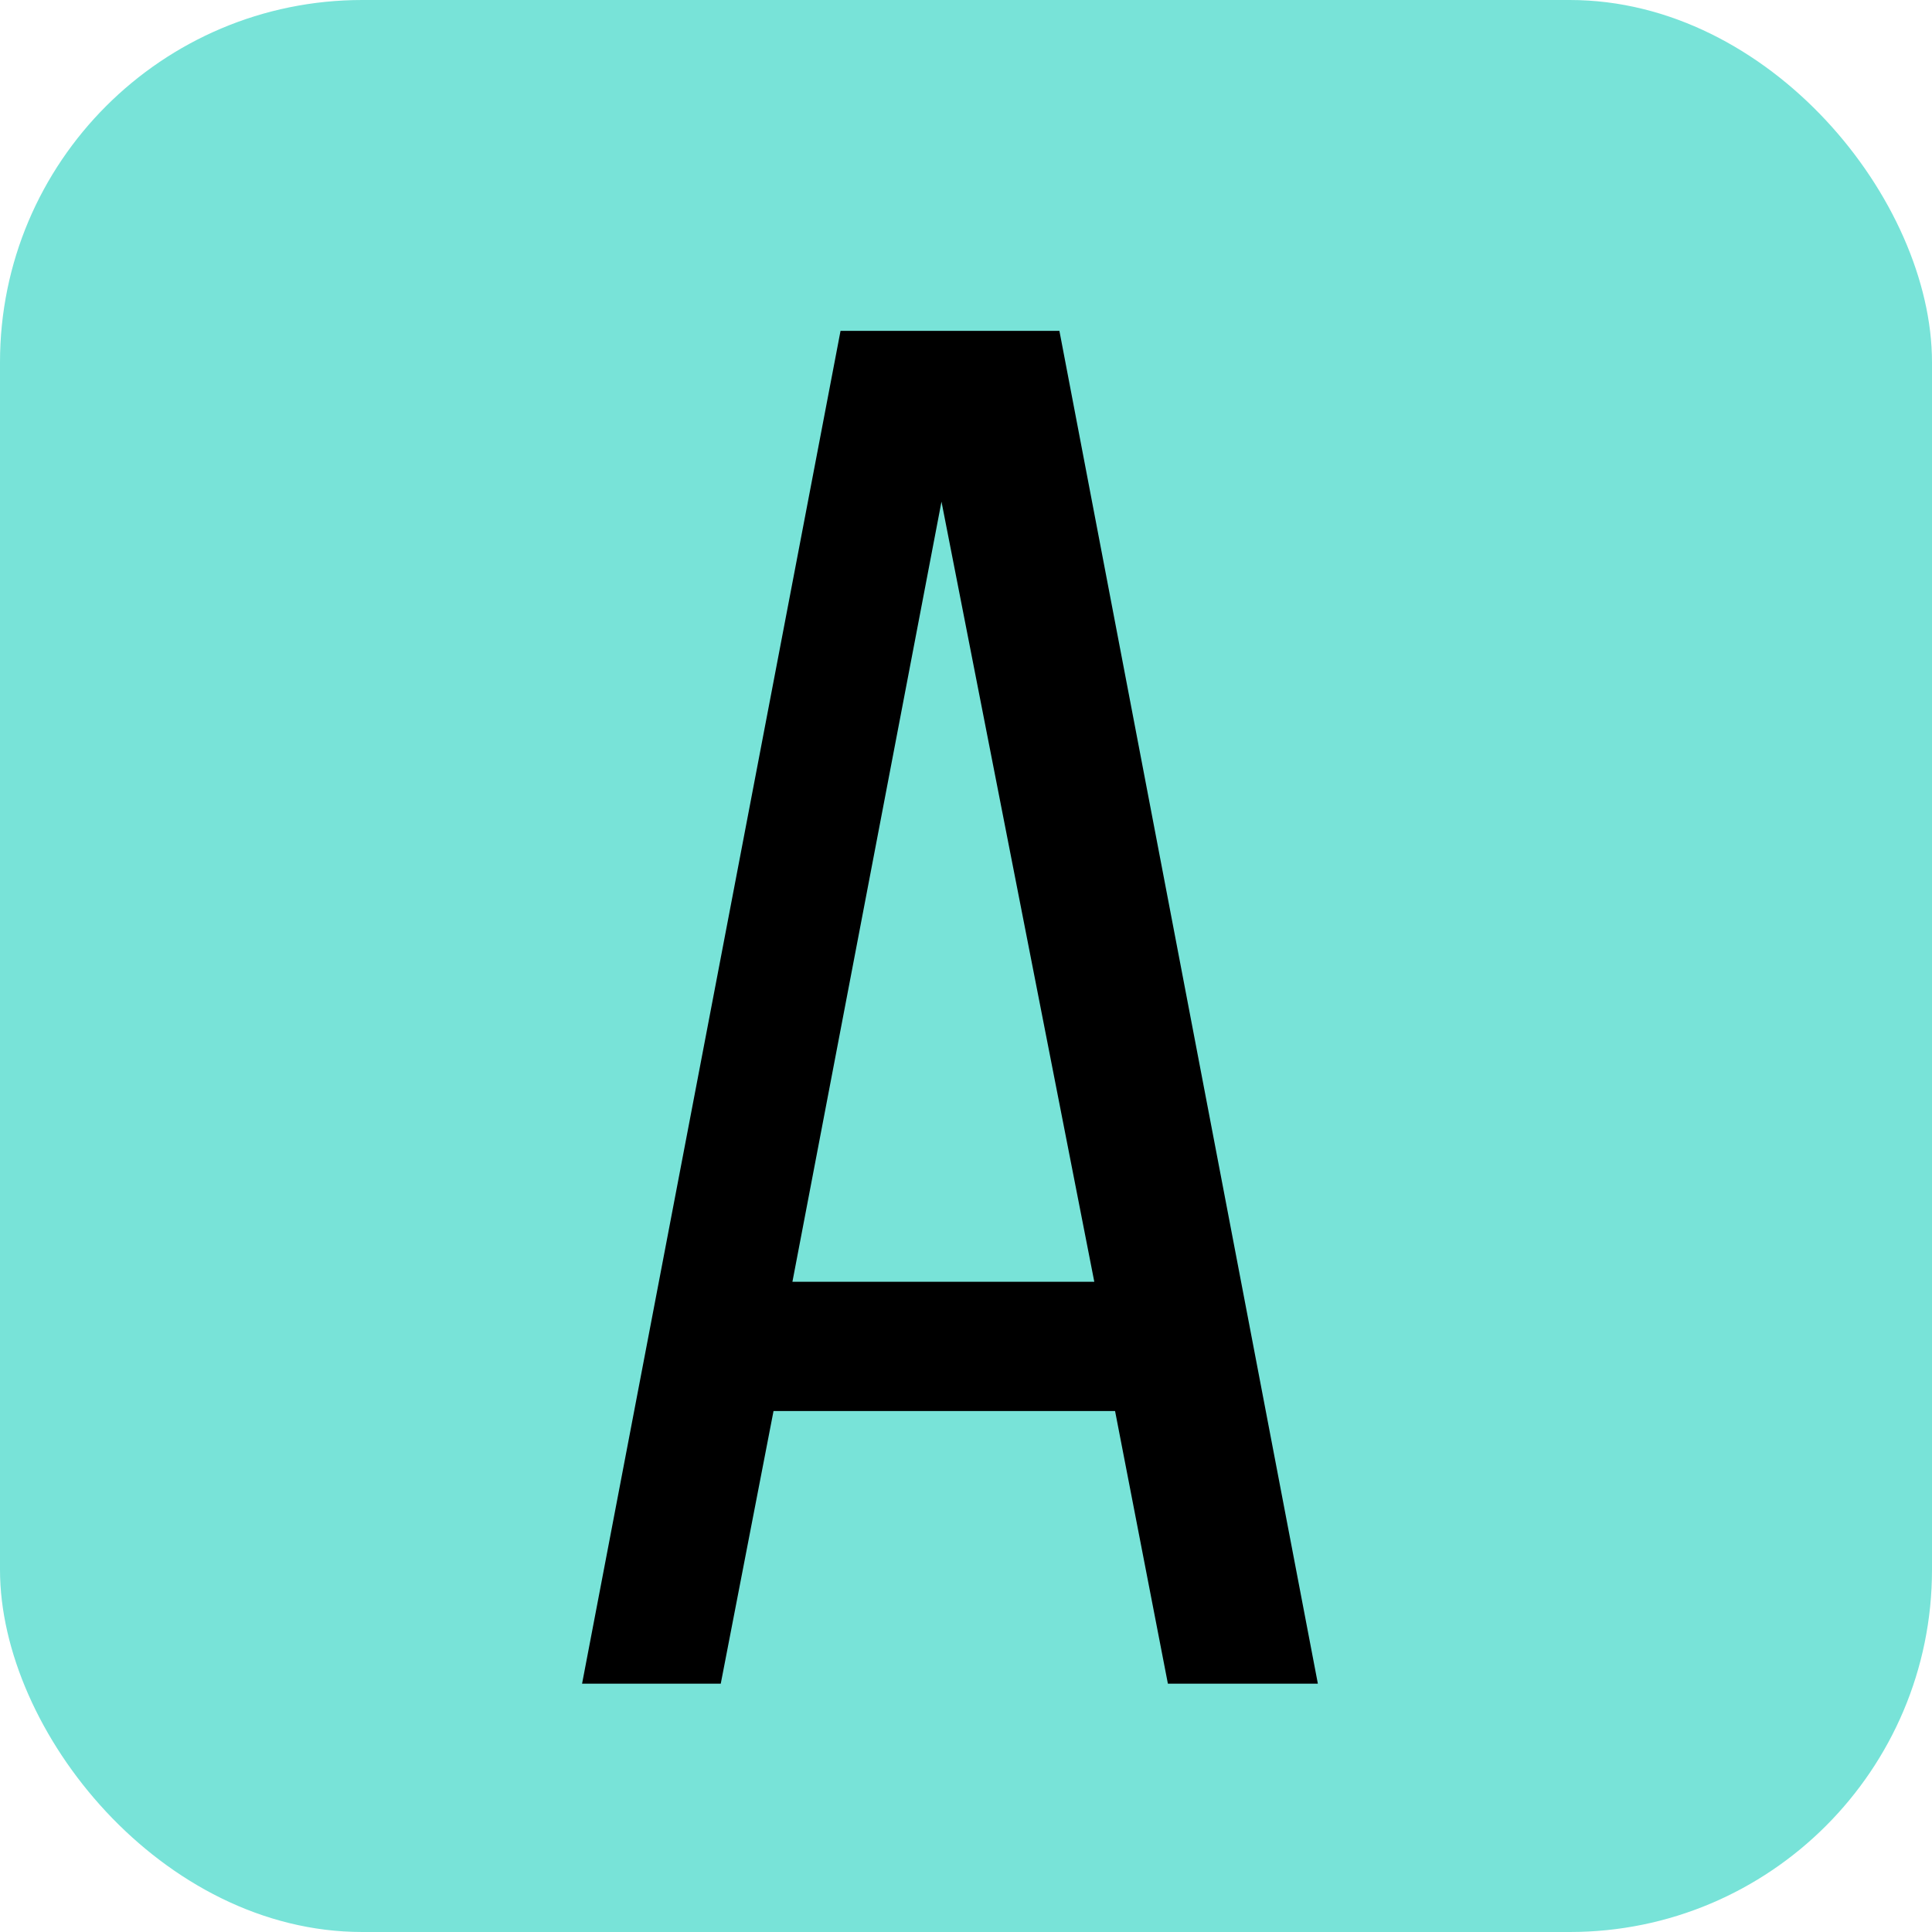 <?xml version="1.0" encoding="UTF-8"?> <svg xmlns="http://www.w3.org/2000/svg" width="32" height="32" viewBox="0 0 32 32" fill="none"><rect width="32" height="32" rx="6" fill="#78E3D8"></rect><path d="M9.641 27.887L13.922 5.48H17.547L21.828 27.887H19.344L18.469 23.371H12.812L11.938 27.887H9.641ZM13.125 21.23H18.125L15.594 8.309L13.125 21.23Z" fill="black"></path></svg> 